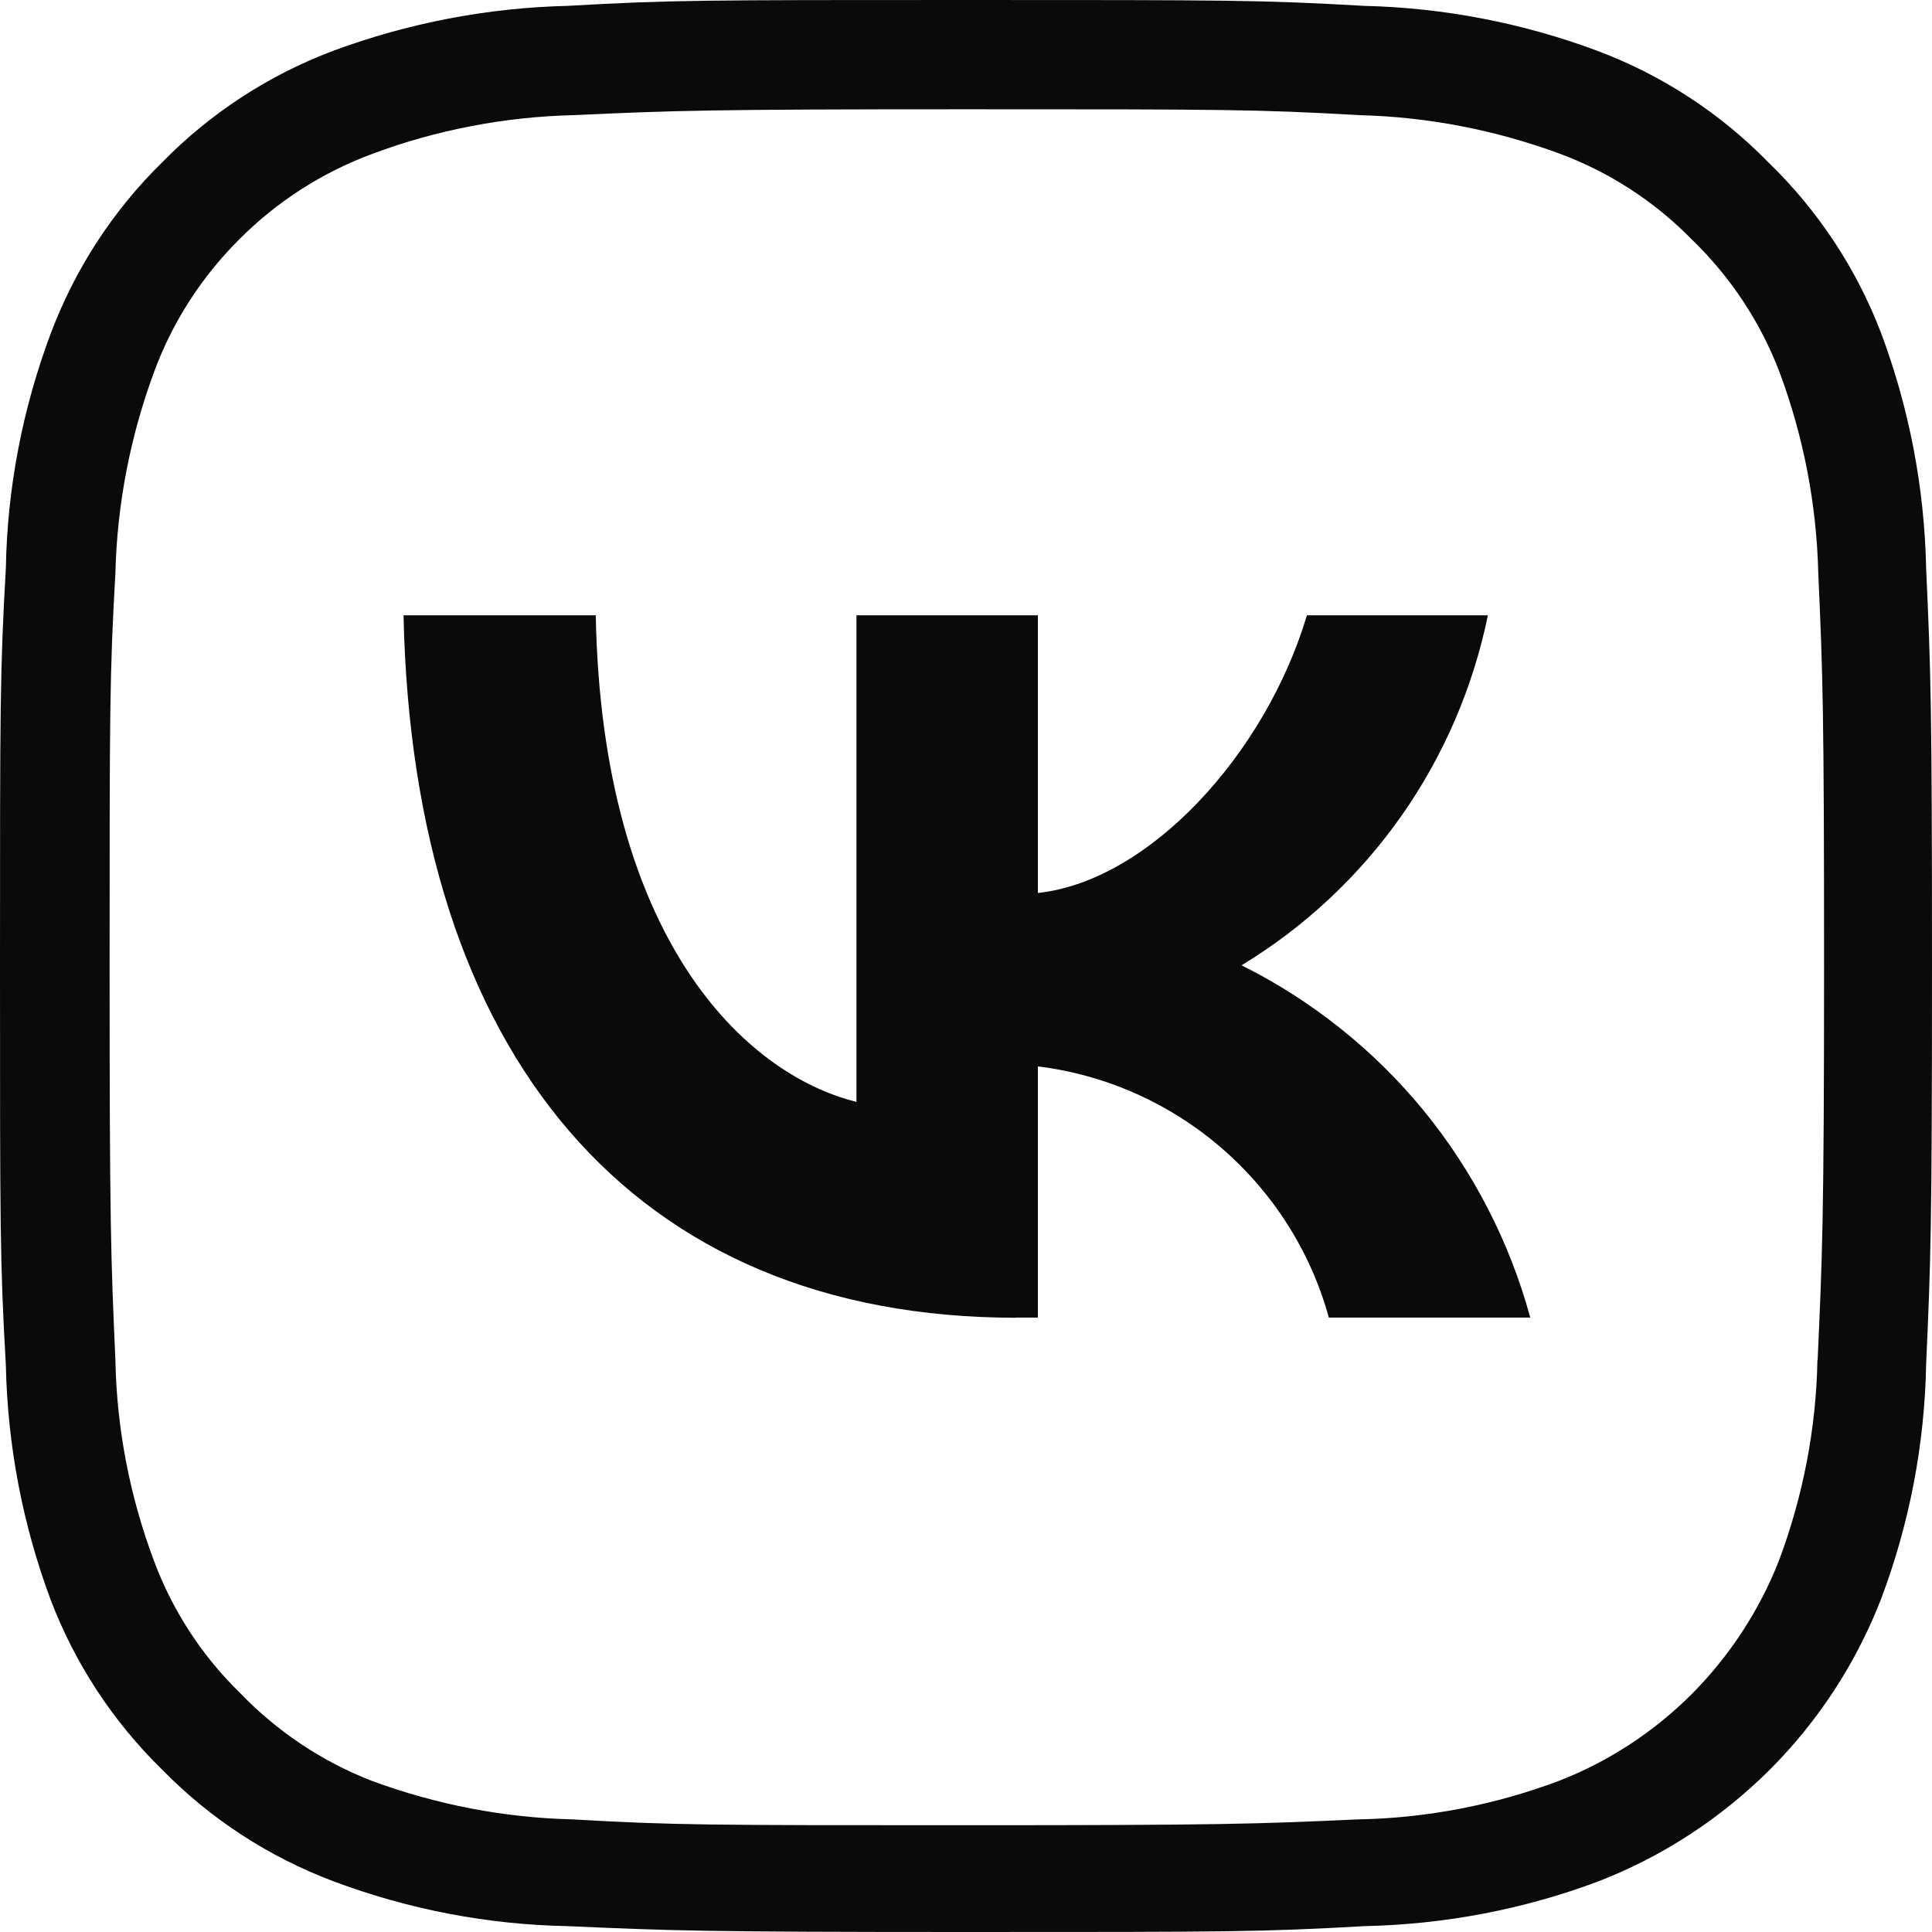 <?xml version="1.0" encoding="UTF-8"?> <svg xmlns="http://www.w3.org/2000/svg" width="30" height="30" viewBox="0 0 30 30" fill="none"> <path d="M15.782 20.462C9.812 20.462 6.412 16.371 6.266 9.554H9.251C9.345 14.554 11.549 16.676 13.299 17.11V9.554H16.116V13.866C17.84 13.681 19.648 11.715 20.294 9.554H23.104C22.873 10.677 22.416 11.738 21.759 12.672C21.101 13.607 20.255 14.398 19.279 14.989C20.371 15.534 21.334 16.303 22.105 17.243C22.877 18.188 23.441 19.284 23.762 20.459H20.634C20.352 19.433 19.768 18.518 18.965 17.824C18.161 17.13 17.169 16.689 16.116 16.559V20.459H15.782V20.462Z" fill="#0A0A08"></path> <path d="M28.221 21.12C28.201 22.184 27.997 23.236 27.624 24.232C27.32 25.007 26.859 25.711 26.273 26.302C25.683 26.892 24.98 27.353 24.205 27.654C23.21 28.027 22.156 28.232 21.097 28.251C19.508 28.323 18.983 28.342 14.99 28.342C10.997 28.342 10.472 28.342 8.884 28.251C7.821 28.225 6.771 28.021 5.776 27.654C4.998 27.353 4.298 26.882 3.721 26.282C3.131 25.705 2.677 25.007 2.389 24.232C2.016 23.236 1.812 22.184 1.792 21.12C1.721 19.531 1.702 19.005 1.702 15.008C1.702 11.011 1.702 10.486 1.792 8.896C1.818 7.832 2.022 6.781 2.389 5.785C2.674 5.006 3.128 4.302 3.714 3.718C4.301 3.127 5.011 2.673 5.792 2.385C6.787 2.015 7.84 1.814 8.9 1.788C10.482 1.716 11.007 1.697 15 1.697C18.993 1.697 19.518 1.697 21.106 1.788C22.169 1.814 23.22 2.018 24.215 2.385C24.986 2.67 25.686 3.124 26.263 3.711C26.869 4.295 27.339 5.003 27.637 5.791C28.007 6.787 28.208 7.835 28.234 8.896C28.305 10.486 28.324 11.011 28.324 15.008C28.324 19.005 28.295 19.531 28.224 21.12H28.221ZM29.909 8.821C29.883 7.575 29.647 6.343 29.212 5.178C28.83 4.175 28.23 3.267 27.459 2.521C26.71 1.755 25.806 1.165 24.801 0.788C23.644 0.357 22.419 0.12 21.184 0.091C19.583 -9.66875e-09 19.1 0 15 0C10.9 0 10.417 -9.66875e-09 8.816 0.091C7.571 0.12 6.34 0.357 5.176 0.788C4.175 1.165 3.267 1.755 2.518 2.521C1.753 3.27 1.164 4.179 0.788 5.178C0.35 6.346 0.113 7.575 0.091 8.821C-3.96034e-07 10.421 0 10.937 0 15.011C0 19.086 -3.96034e-07 19.599 0.091 21.201C0.117 22.447 0.353 23.68 0.788 24.845C1.167 25.838 1.757 26.736 2.518 27.479C3.267 28.245 4.175 28.835 5.176 29.212C6.343 29.65 7.571 29.886 8.816 29.909C10.417 29.98 10.929 30 15 30C19.071 30 19.583 30 21.184 29.909C22.429 29.883 23.66 29.65 24.824 29.212C25.819 28.826 26.723 28.235 27.482 27.479C28.237 26.723 28.827 25.818 29.212 24.822C29.65 23.657 29.887 22.425 29.909 21.179C29.981 19.579 30 19.07 30 14.989C30 10.907 29.981 10.424 29.909 8.824V8.821Z" fill="#0A0A08"></path> </svg> 